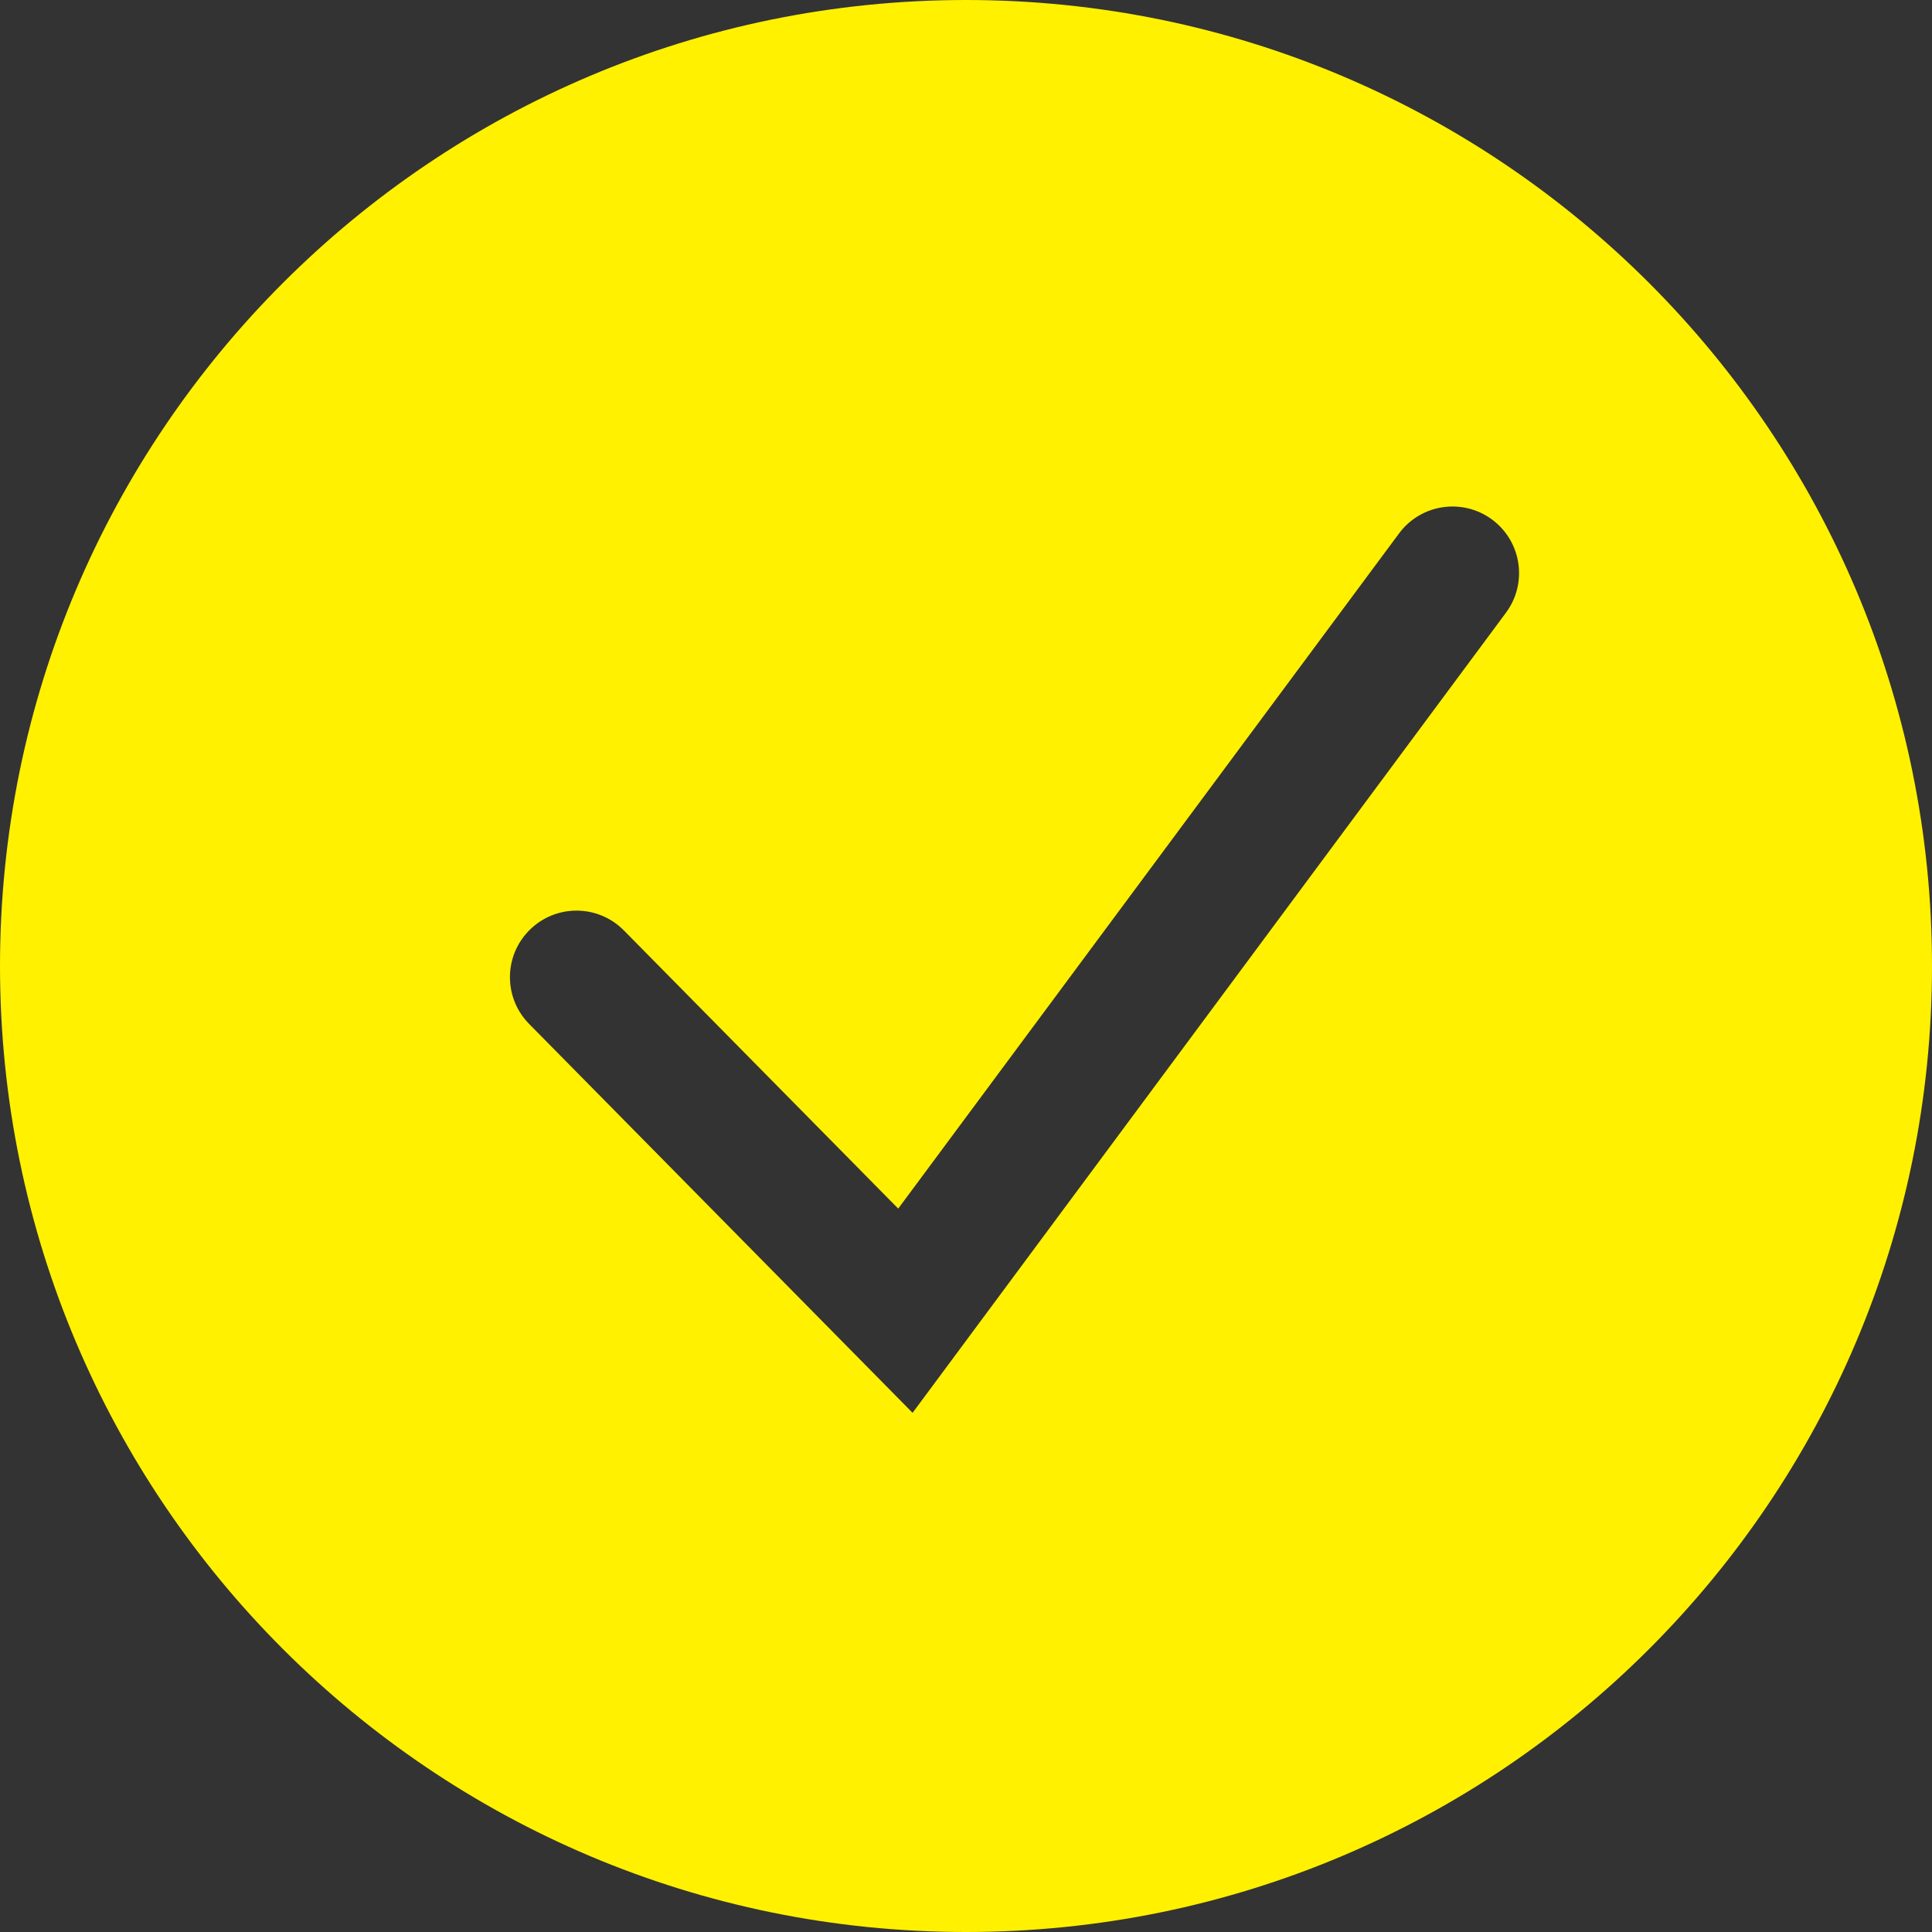 <svg width="37" height="37" viewBox="0 0 37 37" fill="none" xmlns="http://www.w3.org/2000/svg">
<rect x="0" y="0" width="37" height="37" fill="#333333" stroke="none"/>
<path d="M18.5 0C28.717 0 37 8.283 37 18.5C37 28.717 28.717 37 18.5 37C8.283 37 0 28.717 0 18.5C0 8.283 8.283 0 18.5 0ZM28.576 9.951C28.011 9.532 27.212 9.65 26.793 10.216L17.202 23.146L11.948 17.819C11.454 17.318 10.647 17.312 10.146 17.807C9.644 18.301 9.639 19.108 10.133 19.609L17.477 27.057L28.841 11.734C29.26 11.169 29.142 10.371 28.576 9.951Z" fill="#FFF100"/>
</svg>
